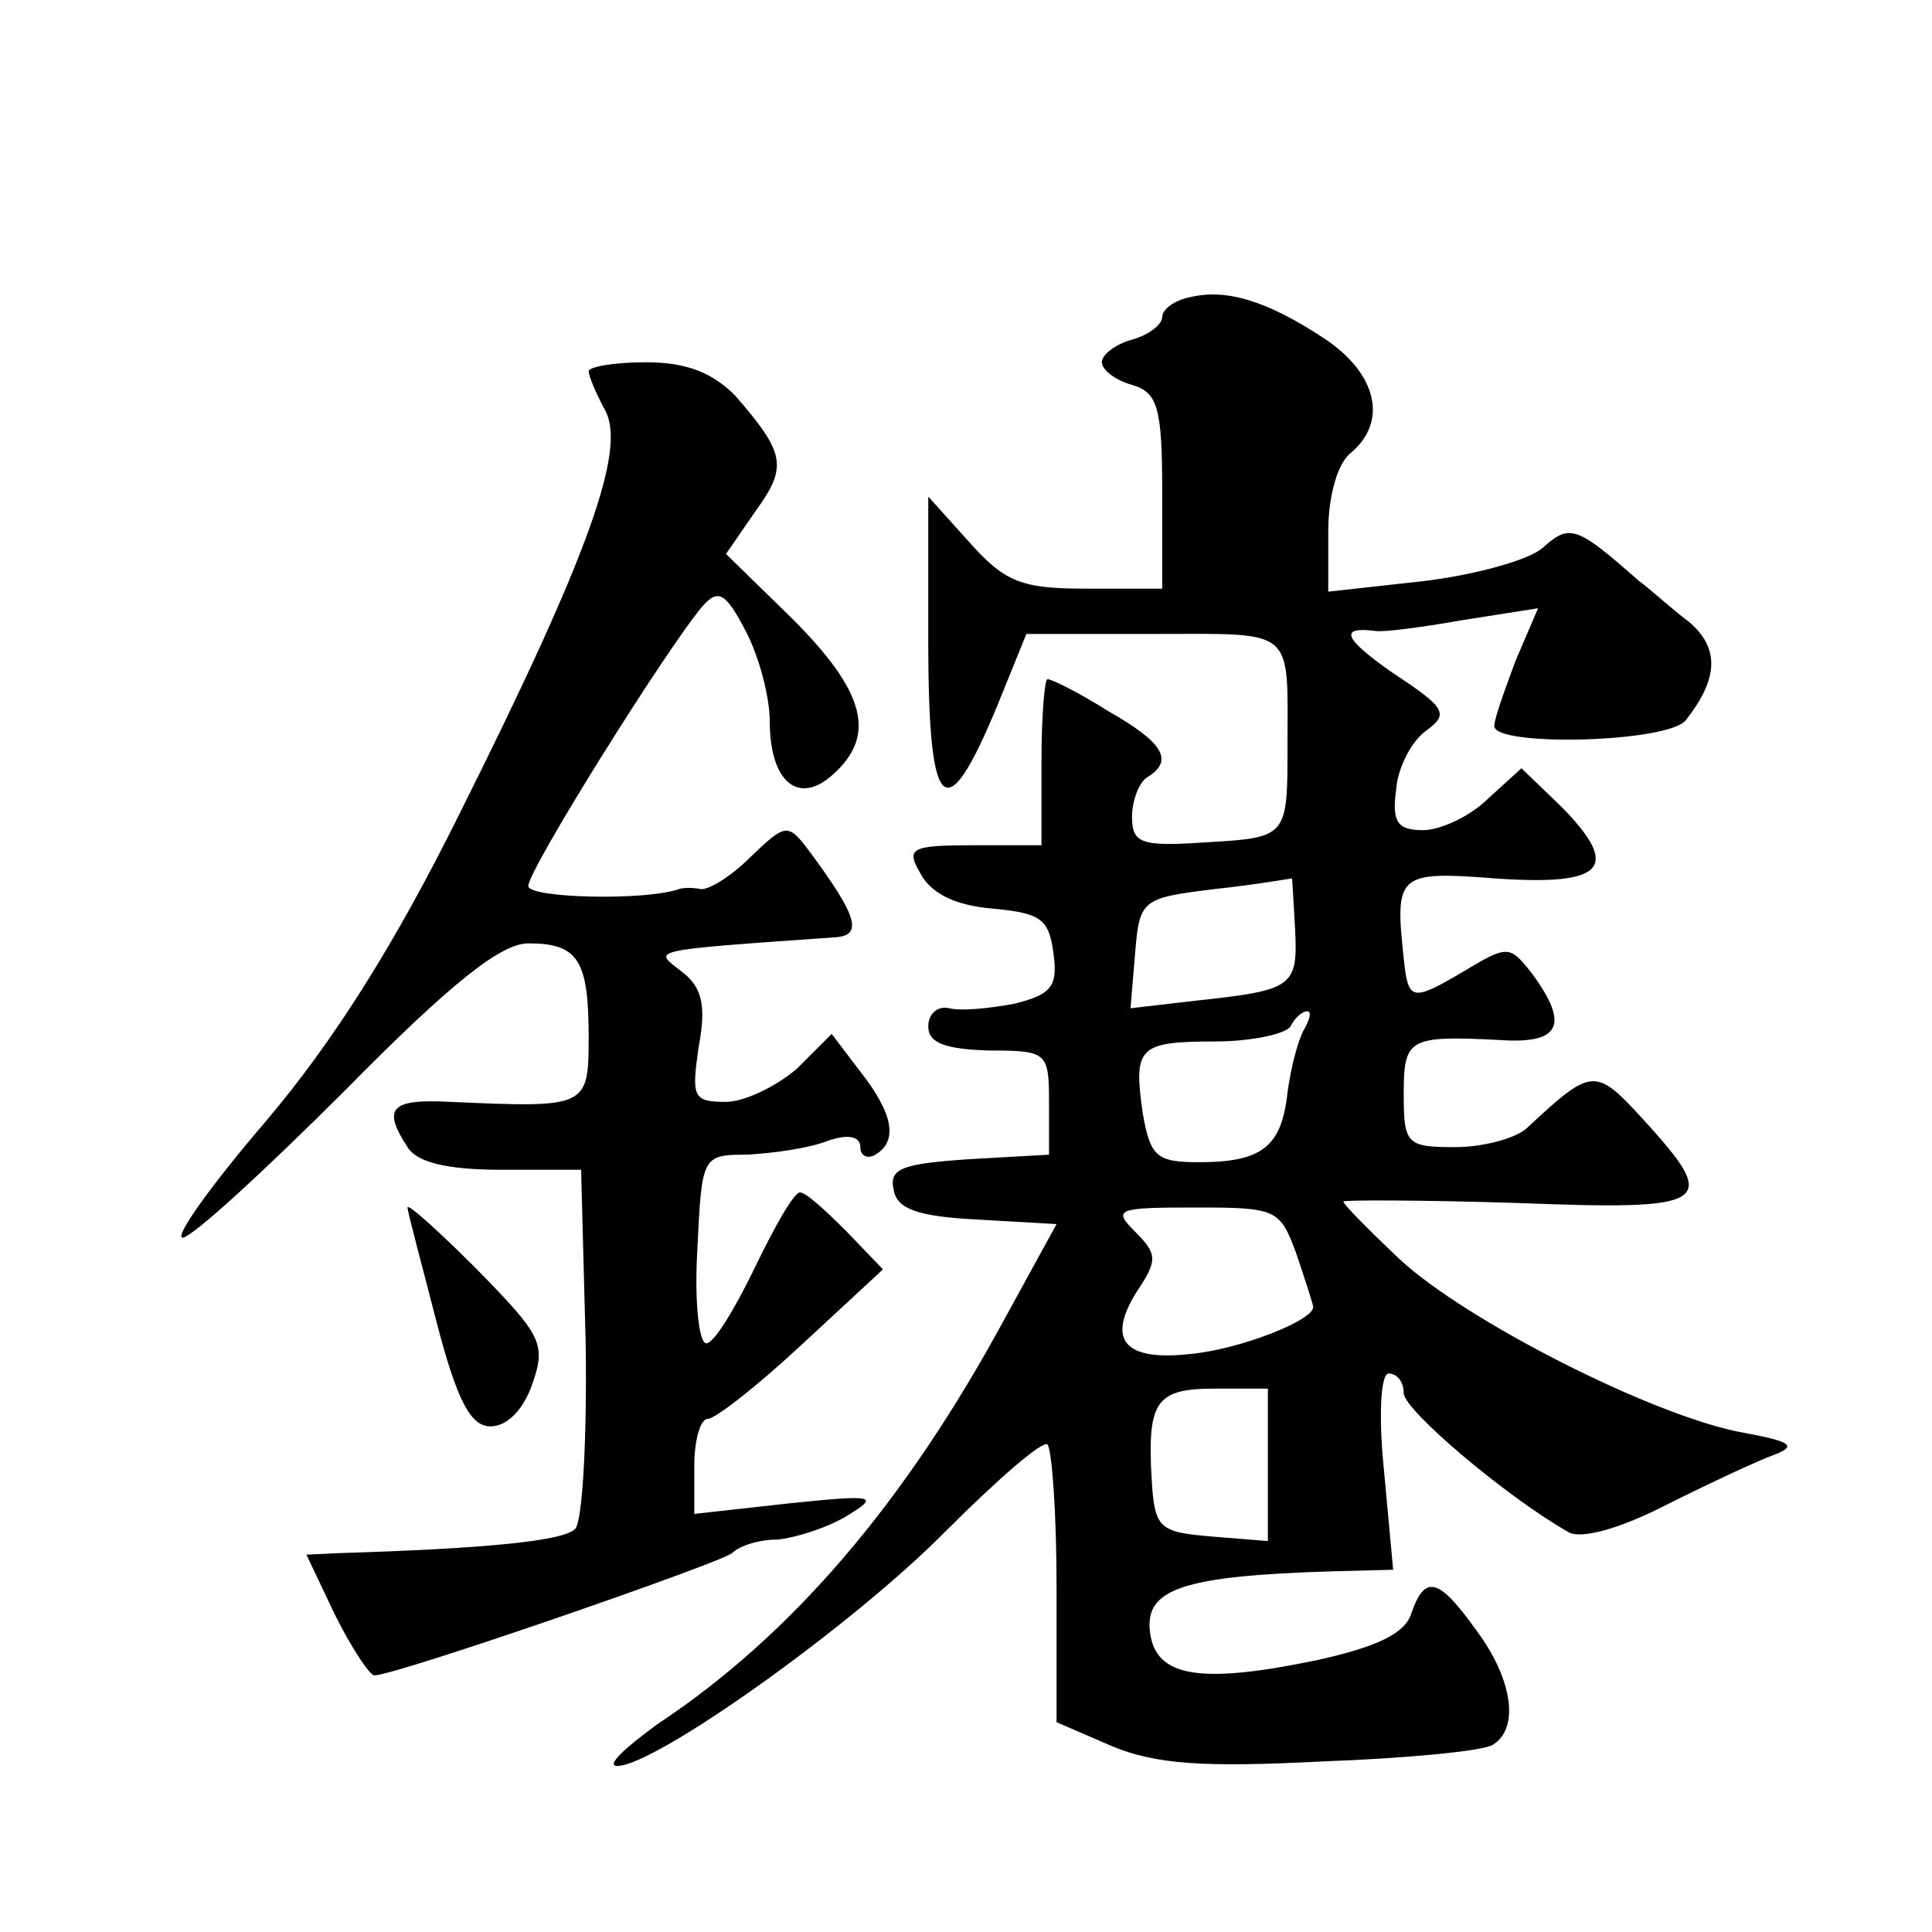 <?xml version="1.0" standalone="no"?>
<!DOCTYPE svg PUBLIC "-//W3C//DTD SVG 20010904//EN"
 "http://www.w3.org/TR/2001/REC-SVG-20010904/DTD/svg10.dtd">
<svg version="1.0" xmlns="http://www.w3.org/2000/svg"
 width="128pt" height="128pt" viewBox="0 0 128 128"
 preserveAspectRatio="xMidYMid meet">
<g transform="translate(0,128) scale(0.1,-0.1)"
fill="#0" stroke="none">
<path d="M788 1083 c-10 -2 -18 -8 -18 -13 0 -5 -9 -12 -20 -15 -11 -3 -20 -10
-20 -15 0 -5 9 -12 20 -15 17 -5 20 -15 20 -71 l0 -64 -50 0 c-43 0 -54 4 -78 31
l-27 30 0 -95 c0 -120 12 -128 50 -33 l15 37 85 0 c94 0 88 5 88 -75 0 -59 0 -60
-53 -63 -44 -3 -50 -1 -50 17 0 11 5 23 10 26 18 11 11 23 -26 44 -19 12 -37 21
-40 21 -2 0 -4 -25 -4 -55 l0 -55 -45 0 c-42 0 -45 -2 -35 -19 7 -13 23 -21 48
-23 32 -3 37 -7 40 -30 3 -22 -2 -27 -26 -33 -16 -3 -35 -5 -43 -3 -8 2 -14 -4
-14 -12 0 -11 11 -15 40 -16 39 0 40 -1 40 -35 l0 -34 -53 -3 c-44 -3 -53 -6 -50
-20 2 -13 16 -18 56 -20 l52 -3 -34 -62 c-66 -122 -141 -210 -230 -269 -22 -16
-35 -28 -27 -28 25 0 156 93 218 156 34 34 64 60 67 57 3 -4 6 -46 6 -95 l0 -89
37 -16 c29 -12 61 -14 139 -10 56 2 107 7 113 11 18 11 13 44 -11 76 -25 35 -34
37 -43 11 -4 -13 -22 -22 -63 -31 -77 -16 -106 -11 -110 18 -4 29 20 38 122 41
l39 1 -6 65 c-4 39 -2 65 3 65 6 0 10 -6 10 -13 0 -11 67 -68 109 -92 8 -5 34 2
65 18 28 14 60 29 71 33 16 6 12 9 -21 15 -59 11 -183 74 -227 115 -20 19 -37 36
-37 38 0 1 52 1 115 -1 129 -5 135 -1 84 55 -32 35 -34 35 -77 -5 -7 -7 -29 -13
-48 -13 -32 0 -34 2 -34 35 0 37 3 39 63 36 41 -3 47 10 22 44 -15 19 -16 19 -46
1 -34 -20 -36 -19 -39 9 -6 56 -4 58 61 53 72 -5 83 7 44 47 l-27 26 -22 -20 c-12
-12 -32 -21 -43 -21 -17 0 -21 5 -18 27 1 14 10 32 20 39 15 11 13 15 -22 38 -33
23 -36 31 -12 28 4 -1 29 2 57 7 l51 8 -15 -35 c-7 -19 -14 -38 -14 -43 0 -14 116
-11 127 4 22 28 22 48 2 65 -12 9 -26 22 -33 27 -42 37 -46 38 -64 22 -9 -8 -45
-18 -79 -22 l-63 -7 0 40 c0 23 6 45 15 52 25 21 17 53 -18 76 -38 25 -65 33 -89
27z m70 -418 c2 -39 -1 -41 -66 -48 l-43 -5 3 36 c3 36 4 37 53 43 28 3 50 7 51
7 0 1 1 -14 2 -33z m6 -67 c-4 -7 -9 -26 -11 -42 -4 -36 -17 -46 -59 -46 -28 0
-32 4 -37 33 -6 43 -3 47 48 47 24 0 47 5 50 10 3 6 8 10 11 10 3 0 2 -5 -2 -12z
m-5 -149 c6 -18 11 -33 11 -35 0 -9 -49 -28 -81 -31 -44 -5 -56 9 -36 41 14 21
14 25 -1 40 -15 15 -12 16 40 16 54 0 56 -1 67 -31z m-19 -140 l0 -50 -37 3 c-35
3 -38 5 -40 38 -3 52 3 60 42 60 l35 0 0 -51z M390 1034 c0 -3 5 -15 11 -26 14
-26 -11 -96 -96 -266 -43 -87 -84 -152 -129 -205 -36 -42 -61 -77 -55 -77 6 0 54
44 108 98 70 71 103 97 121 97 33 0 40 -11 40 -62 0 -47 -1 -47 -92 -43 -39 2 -45
-4 -28 -30 6 -10 26 -15 62 -15 l53 0 3 -114 c1 -63 -2 -119 -7 -124 -8 -8 -59
-13 -157 -16 l-21 -1 19 -40 c11 -22 23 -40 26 -40 14 0 228 74 237 81 5 5 18 9
30 9 11 1 31 7 45 15 23 14 21 15 -37 9 l-63 -7 0 32 c0 17 4 31 9 31 5 0 33 22
62 49 l54 50 -24 25 c-14 14 -27 26 -31 26 -4 0 -17 -23 -30 -50 -13 -27 -27 -50
-32 -50 -5 0 -8 28 -6 62 3 62 3 63 33 63 17 1 40 4 53 9 14 5 22 3 22 -4 0 -6
5 -8 10 -5 15 9 12 27 -10 55 l-19 25 -23 -23 c-14 -12 -35 -22 -47 -22 -22 0 -23
3 -18 37 5 27 2 39 -11 49 -19 15 -26 14 101 23 19 1 15 14 -16 56 -15 20 -16 20
-40 -3 -13 -13 -28 -22 -33 -21 -5 1 -11 1 -14 0 -23 -8 -100 -6 -100 2 0 11 94
161 116 186 10 11 15 8 28 -17 9 -17 16 -44 16 -60 0 -40 19 -56 42 -35 29 26 21
55 -27 103 l-44 43 20 29 c21 29 19 38 -14 76 -15 15 -32 22 -59 22 -21 0 -38 -3
-38 -6z M270 480 c0 -3 9 -36 19 -75 14 -54 23 -70 36 -70 11 0 22 11 28 29 9 26
5 32 -37 75 -25 25 -46 44 -46 41z"/>
</g>
</svg>
